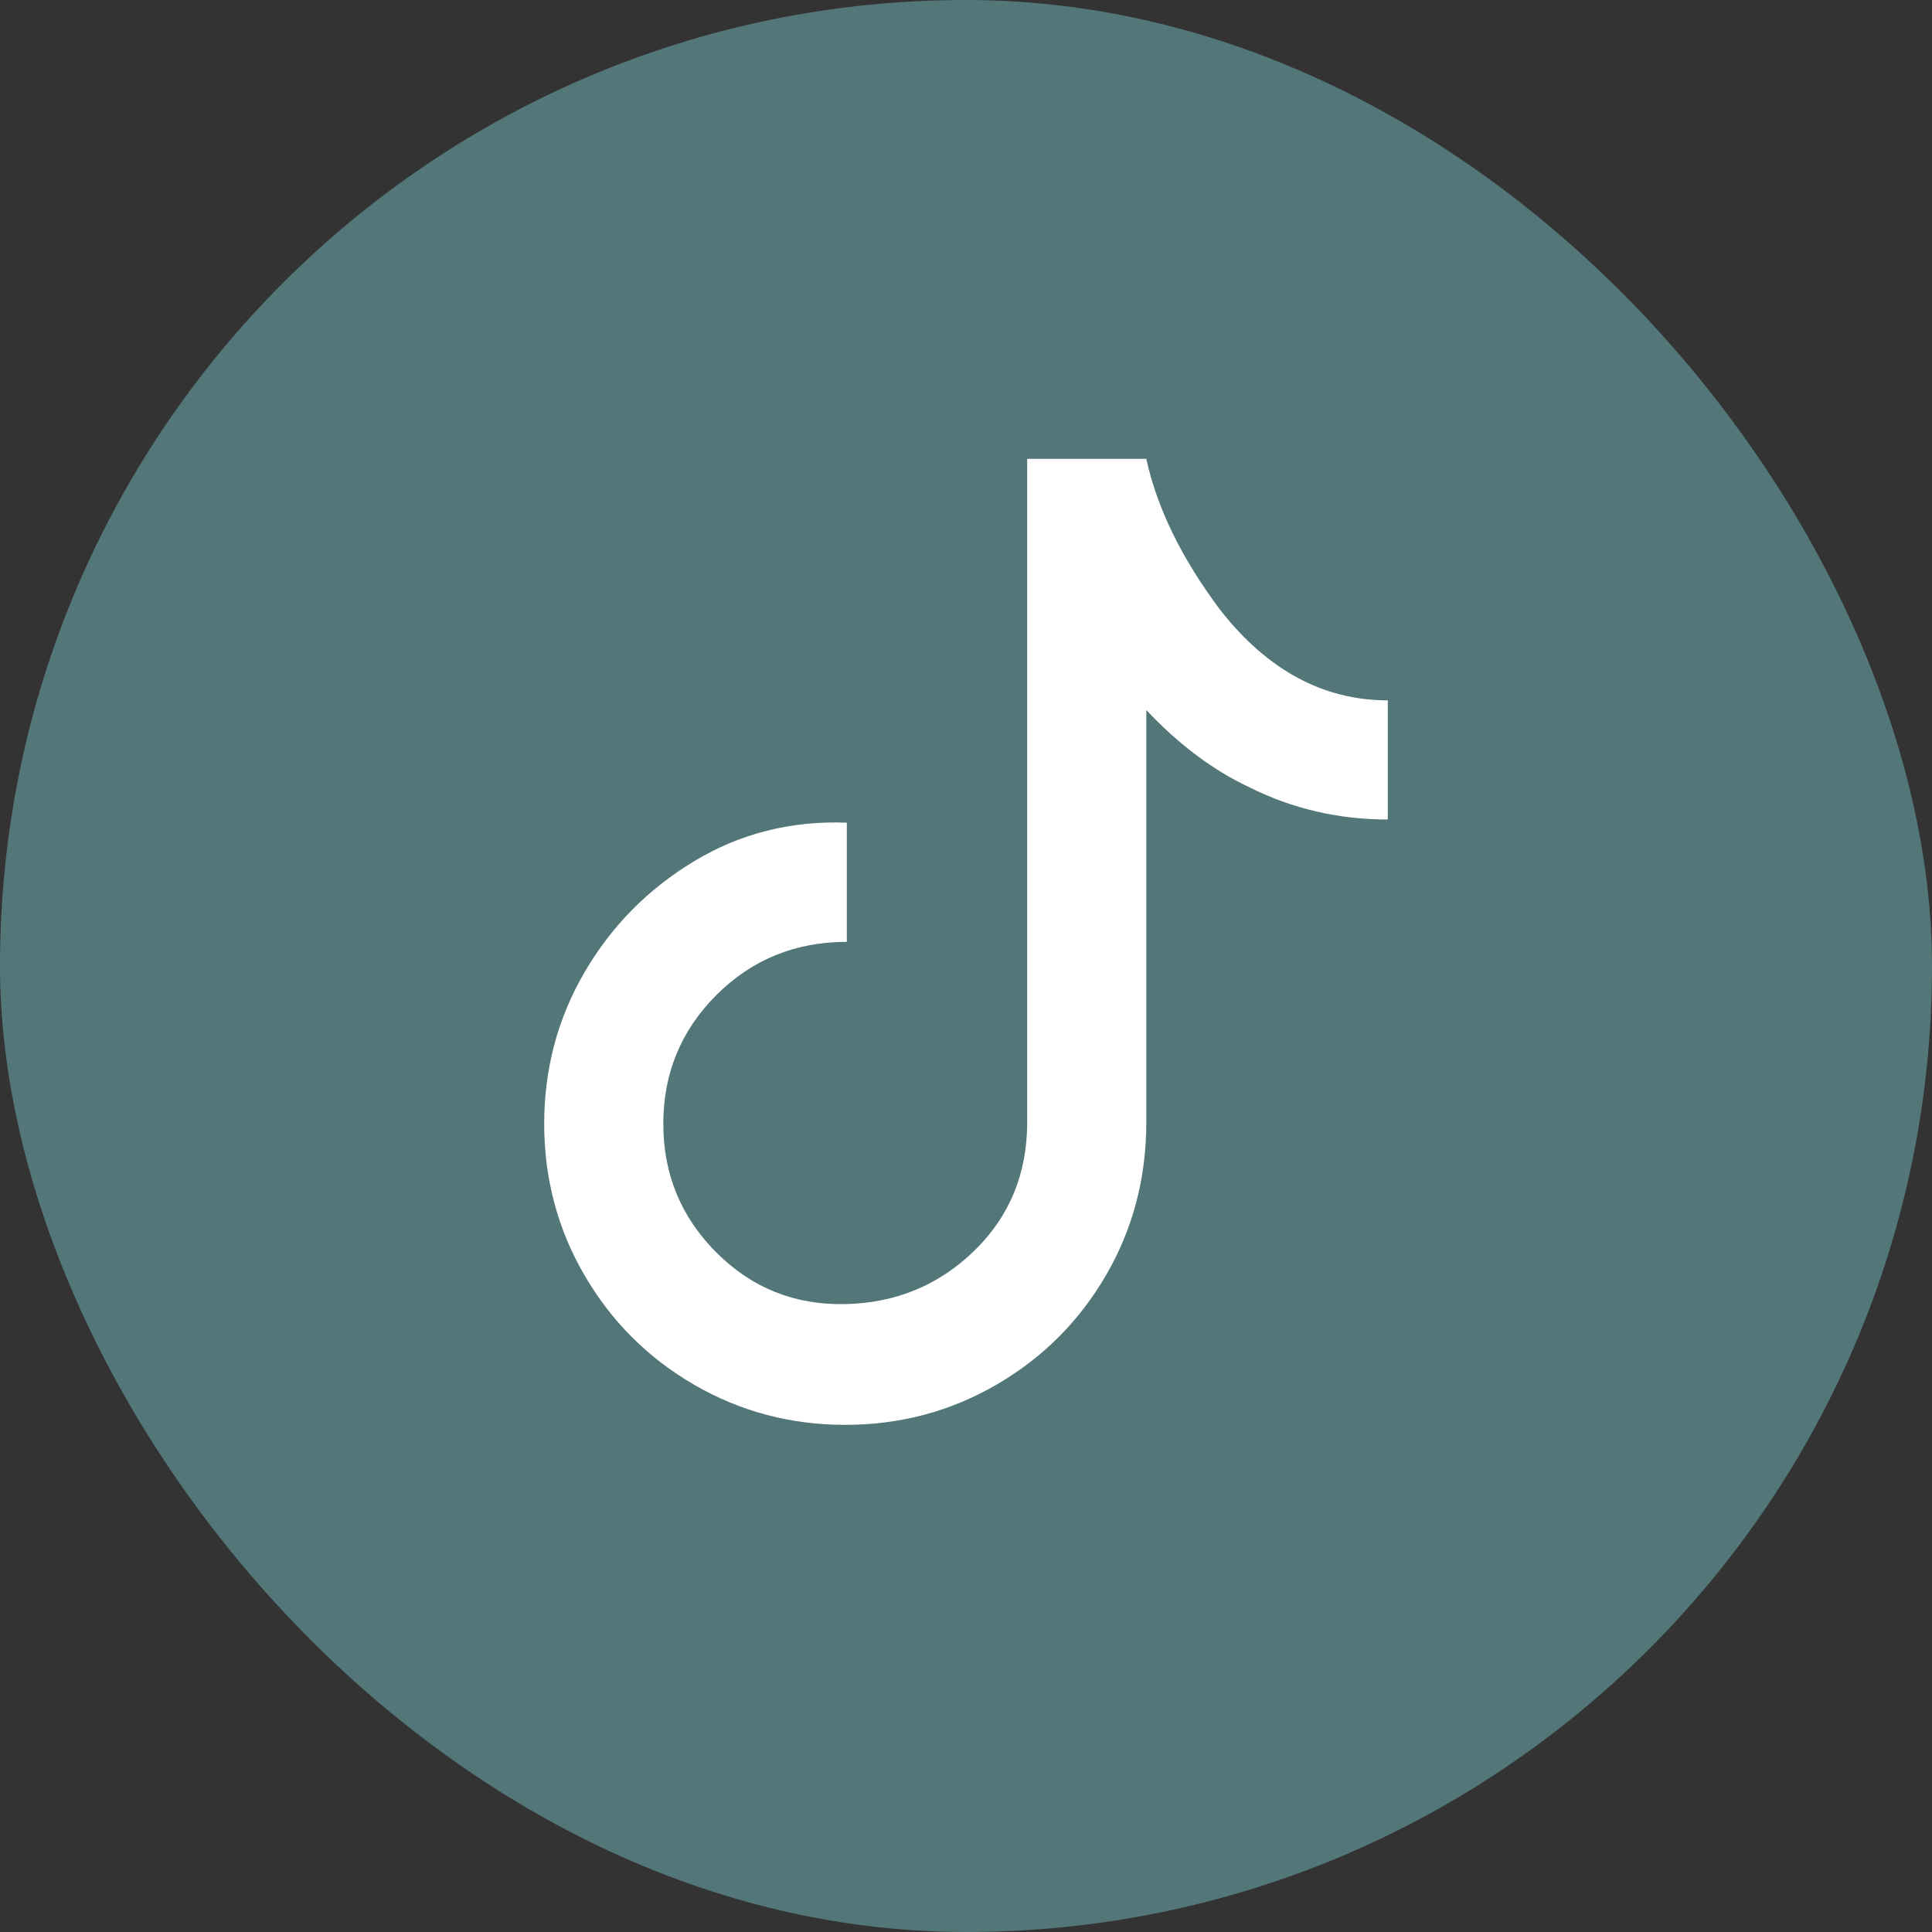 <svg width="40" height="40" viewBox="0 0 40 40" fill="none" xmlns="http://www.w3.org/2000/svg">
<rect x="0" y="0" width="40" height="40" fill="#333333" stroke="none"/>
<rect width="40" height="40" rx="20" fill="#537779"/>
<g clip-path="url(#clip0_1012_7204)">
<path d="M21.267 9.5H23.733C23.956 10.522 24.467 11.567 25.267 12.633C26.244 13.878 27.4 14.5 28.733 14.5V16.967C27.711 16.967 26.756 16.744 25.867 16.3C25.111 15.944 24.4 15.411 23.733 14.7V23.233C23.733 24.389 23.456 25.444 22.9 26.4C22.344 27.356 21.589 28.111 20.633 28.667C19.678 29.222 18.633 29.5 17.5 29.5C16.367 29.5 15.322 29.222 14.367 28.667C13.411 28.111 12.656 27.356 12.1 26.4C11.544 25.444 11.267 24.4 11.267 23.267C11.267 22.133 11.544 21.089 12.1 20.133C12.656 19.178 13.411 18.411 14.367 17.833C15.322 17.256 16.378 16.989 17.533 17.033V19.5C16.467 19.5 15.567 19.867 14.833 20.6C14.1 21.333 13.733 22.222 13.733 23.267C13.733 24.311 14.1 25.2 14.833 25.933C15.567 26.667 16.456 27.022 17.5 27C18.544 26.978 19.433 26.611 20.167 25.9C20.9 25.189 21.267 24.3 21.267 23.233V9.5Z" fill="white"/>
</g>
<defs>
<clipPath id="clip0_1012_7204">
<rect width="20" height="20" fill="white" transform="matrix(1 0 0 -1 10 29.5)"/>
</clipPath>
</defs>
</svg>
